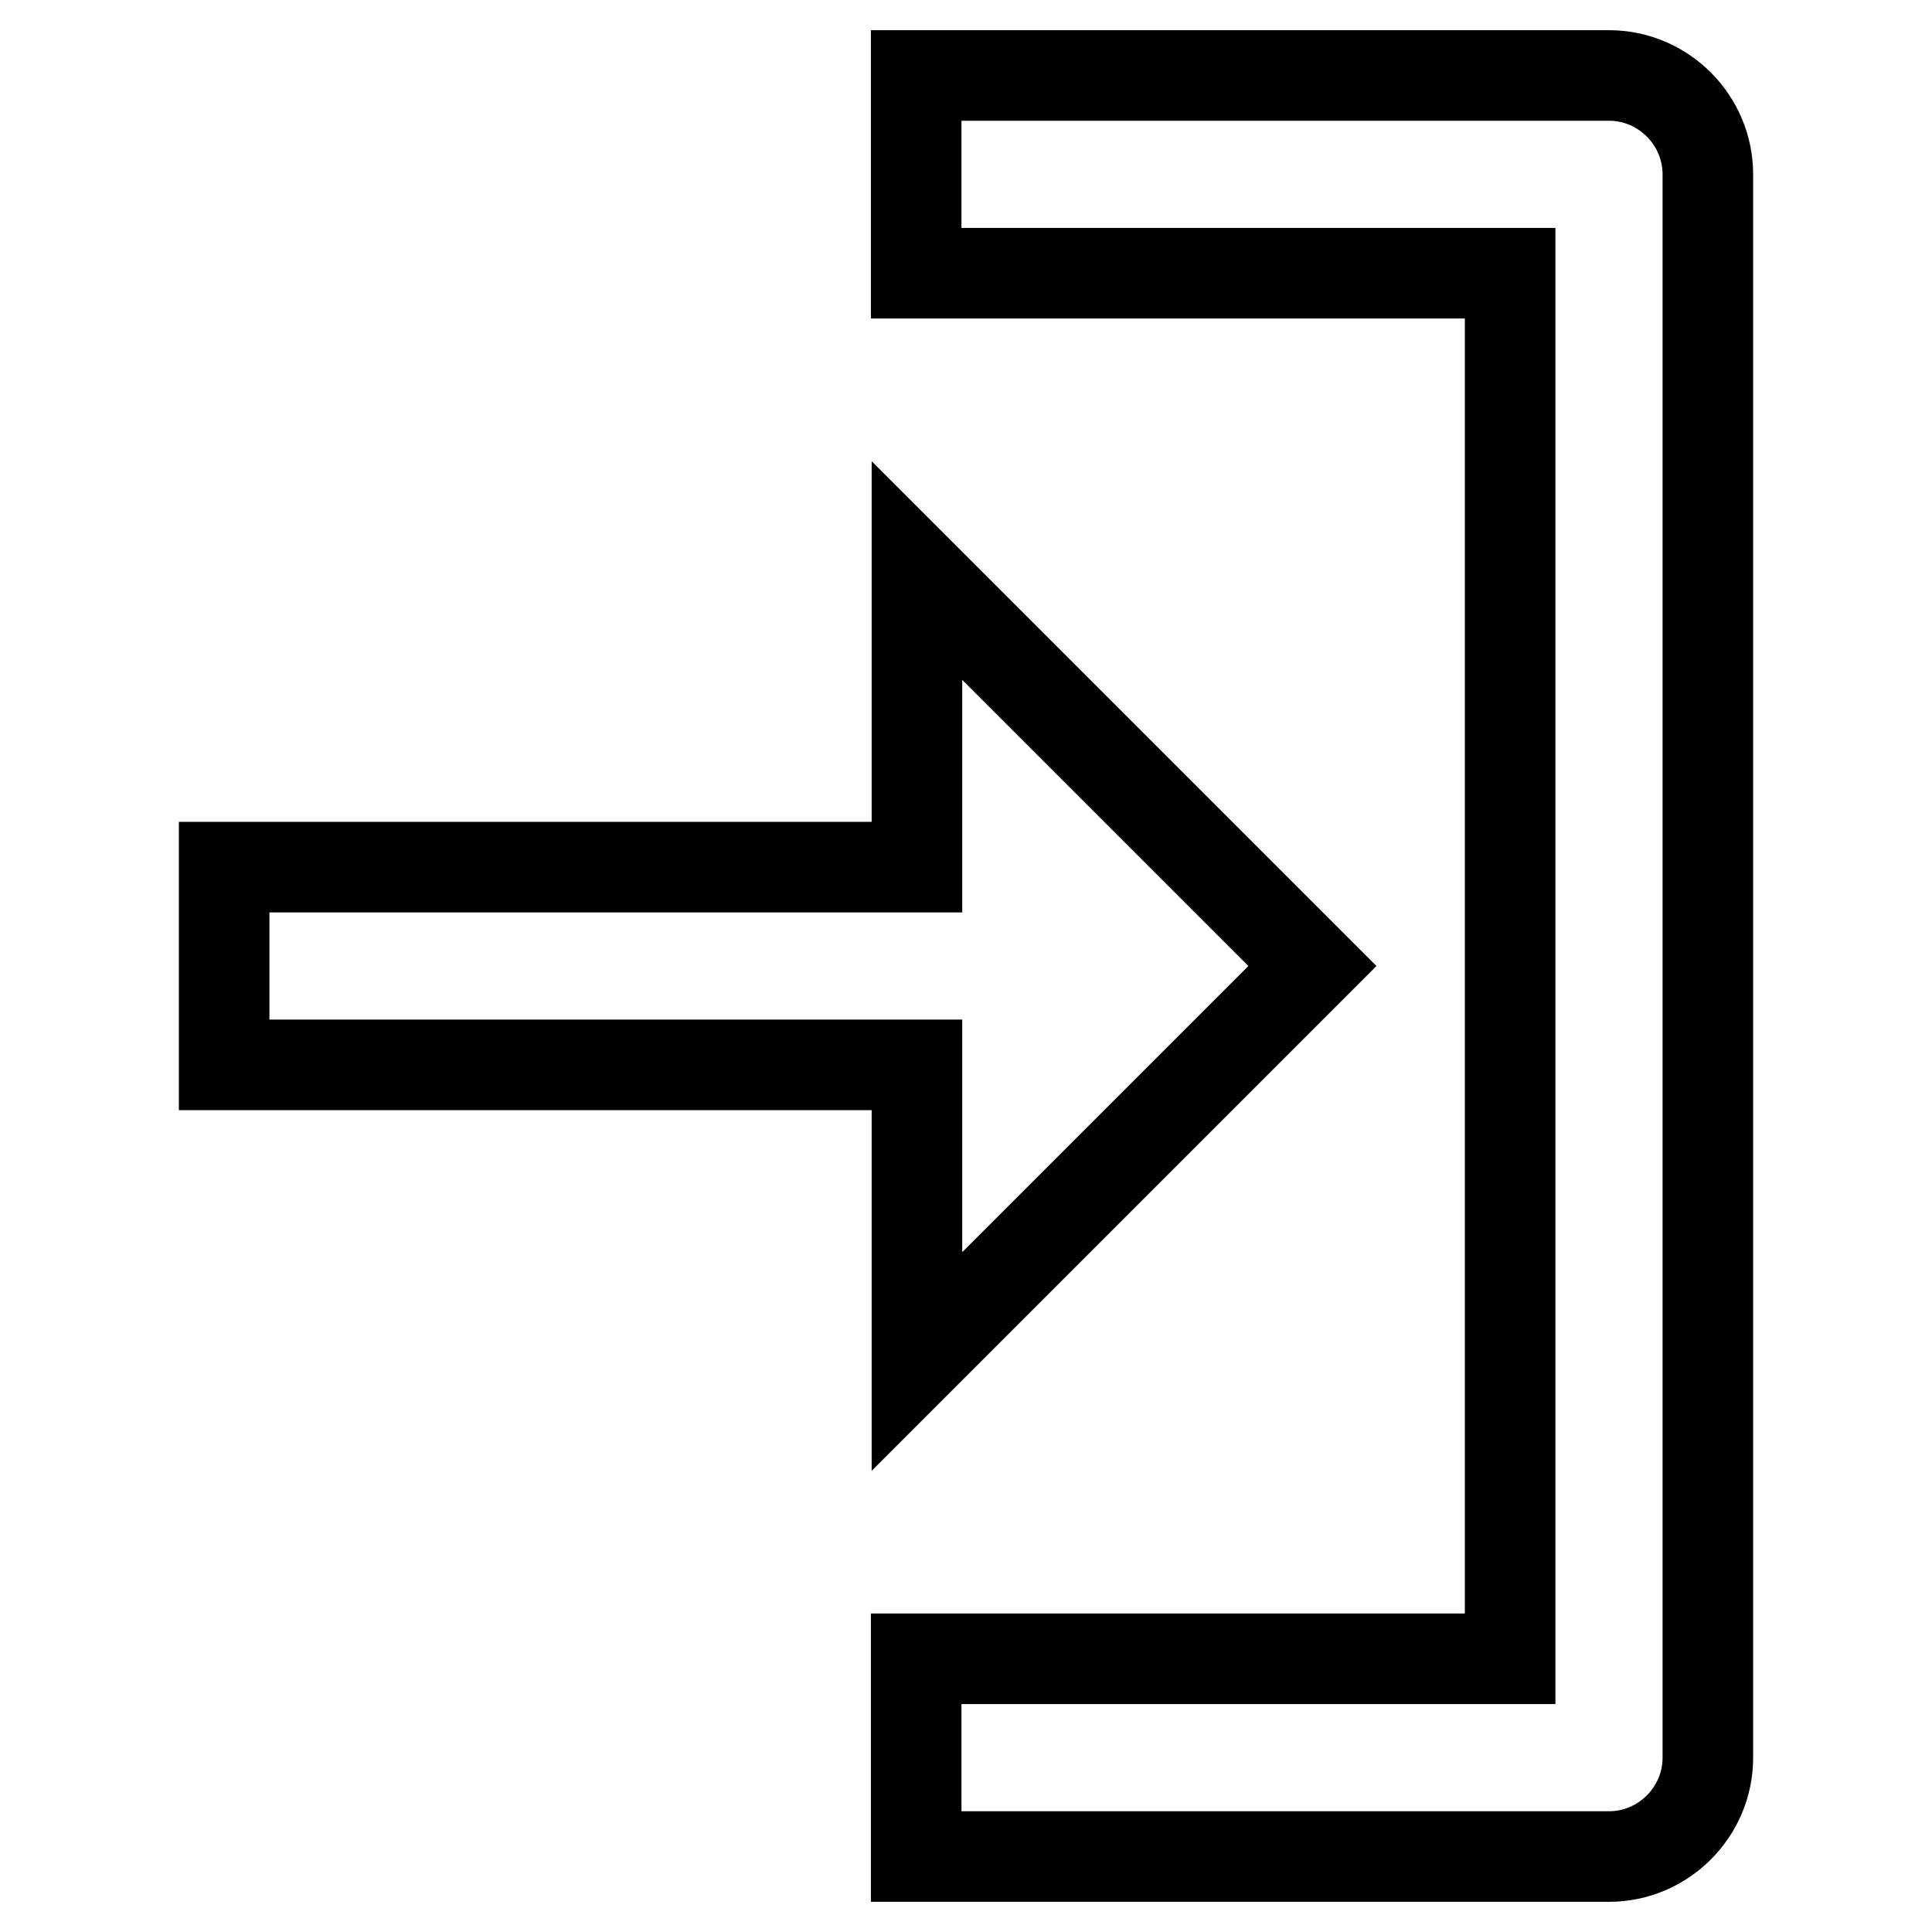 <?xml version="1.0" encoding="utf-8"?>
<!-- Svg Vector Icons : http://www.onlinewebfonts.com/icon -->
<!DOCTYPE svg PUBLIC "-//W3C//DTD SVG 1.1//EN" "http://www.w3.org/Graphics/SVG/1.1/DTD/svg11.dtd">
<svg version="1.1" xmlns="http://www.w3.org/2000/svg" xmlns:xlink="http://www.w3.org/1999/xlink" x="0px" y="0px" viewBox="0 0 256 256" enable-background="new 0 0 256 256" xml:space="preserve">
<g> <path stroke-width="12" fill-opacity="0" stroke="#000000"  d="M173.9,128l-52.4-52.4v39.3H29.7v26.2h91.8v39.3L173.9,128z"/> <path stroke-width="12" fill-opacity="0" stroke="#000000"  d="M226.3,23.1c0-7.2-5.9-13.1-13.1-13.1l0,0h-91.8v26.2h78.7v183.6h-78.7V246h91.8c7.2,0,13.1-5.9,13.1-13.1 l0,0V23.1z"/></g>
</svg>